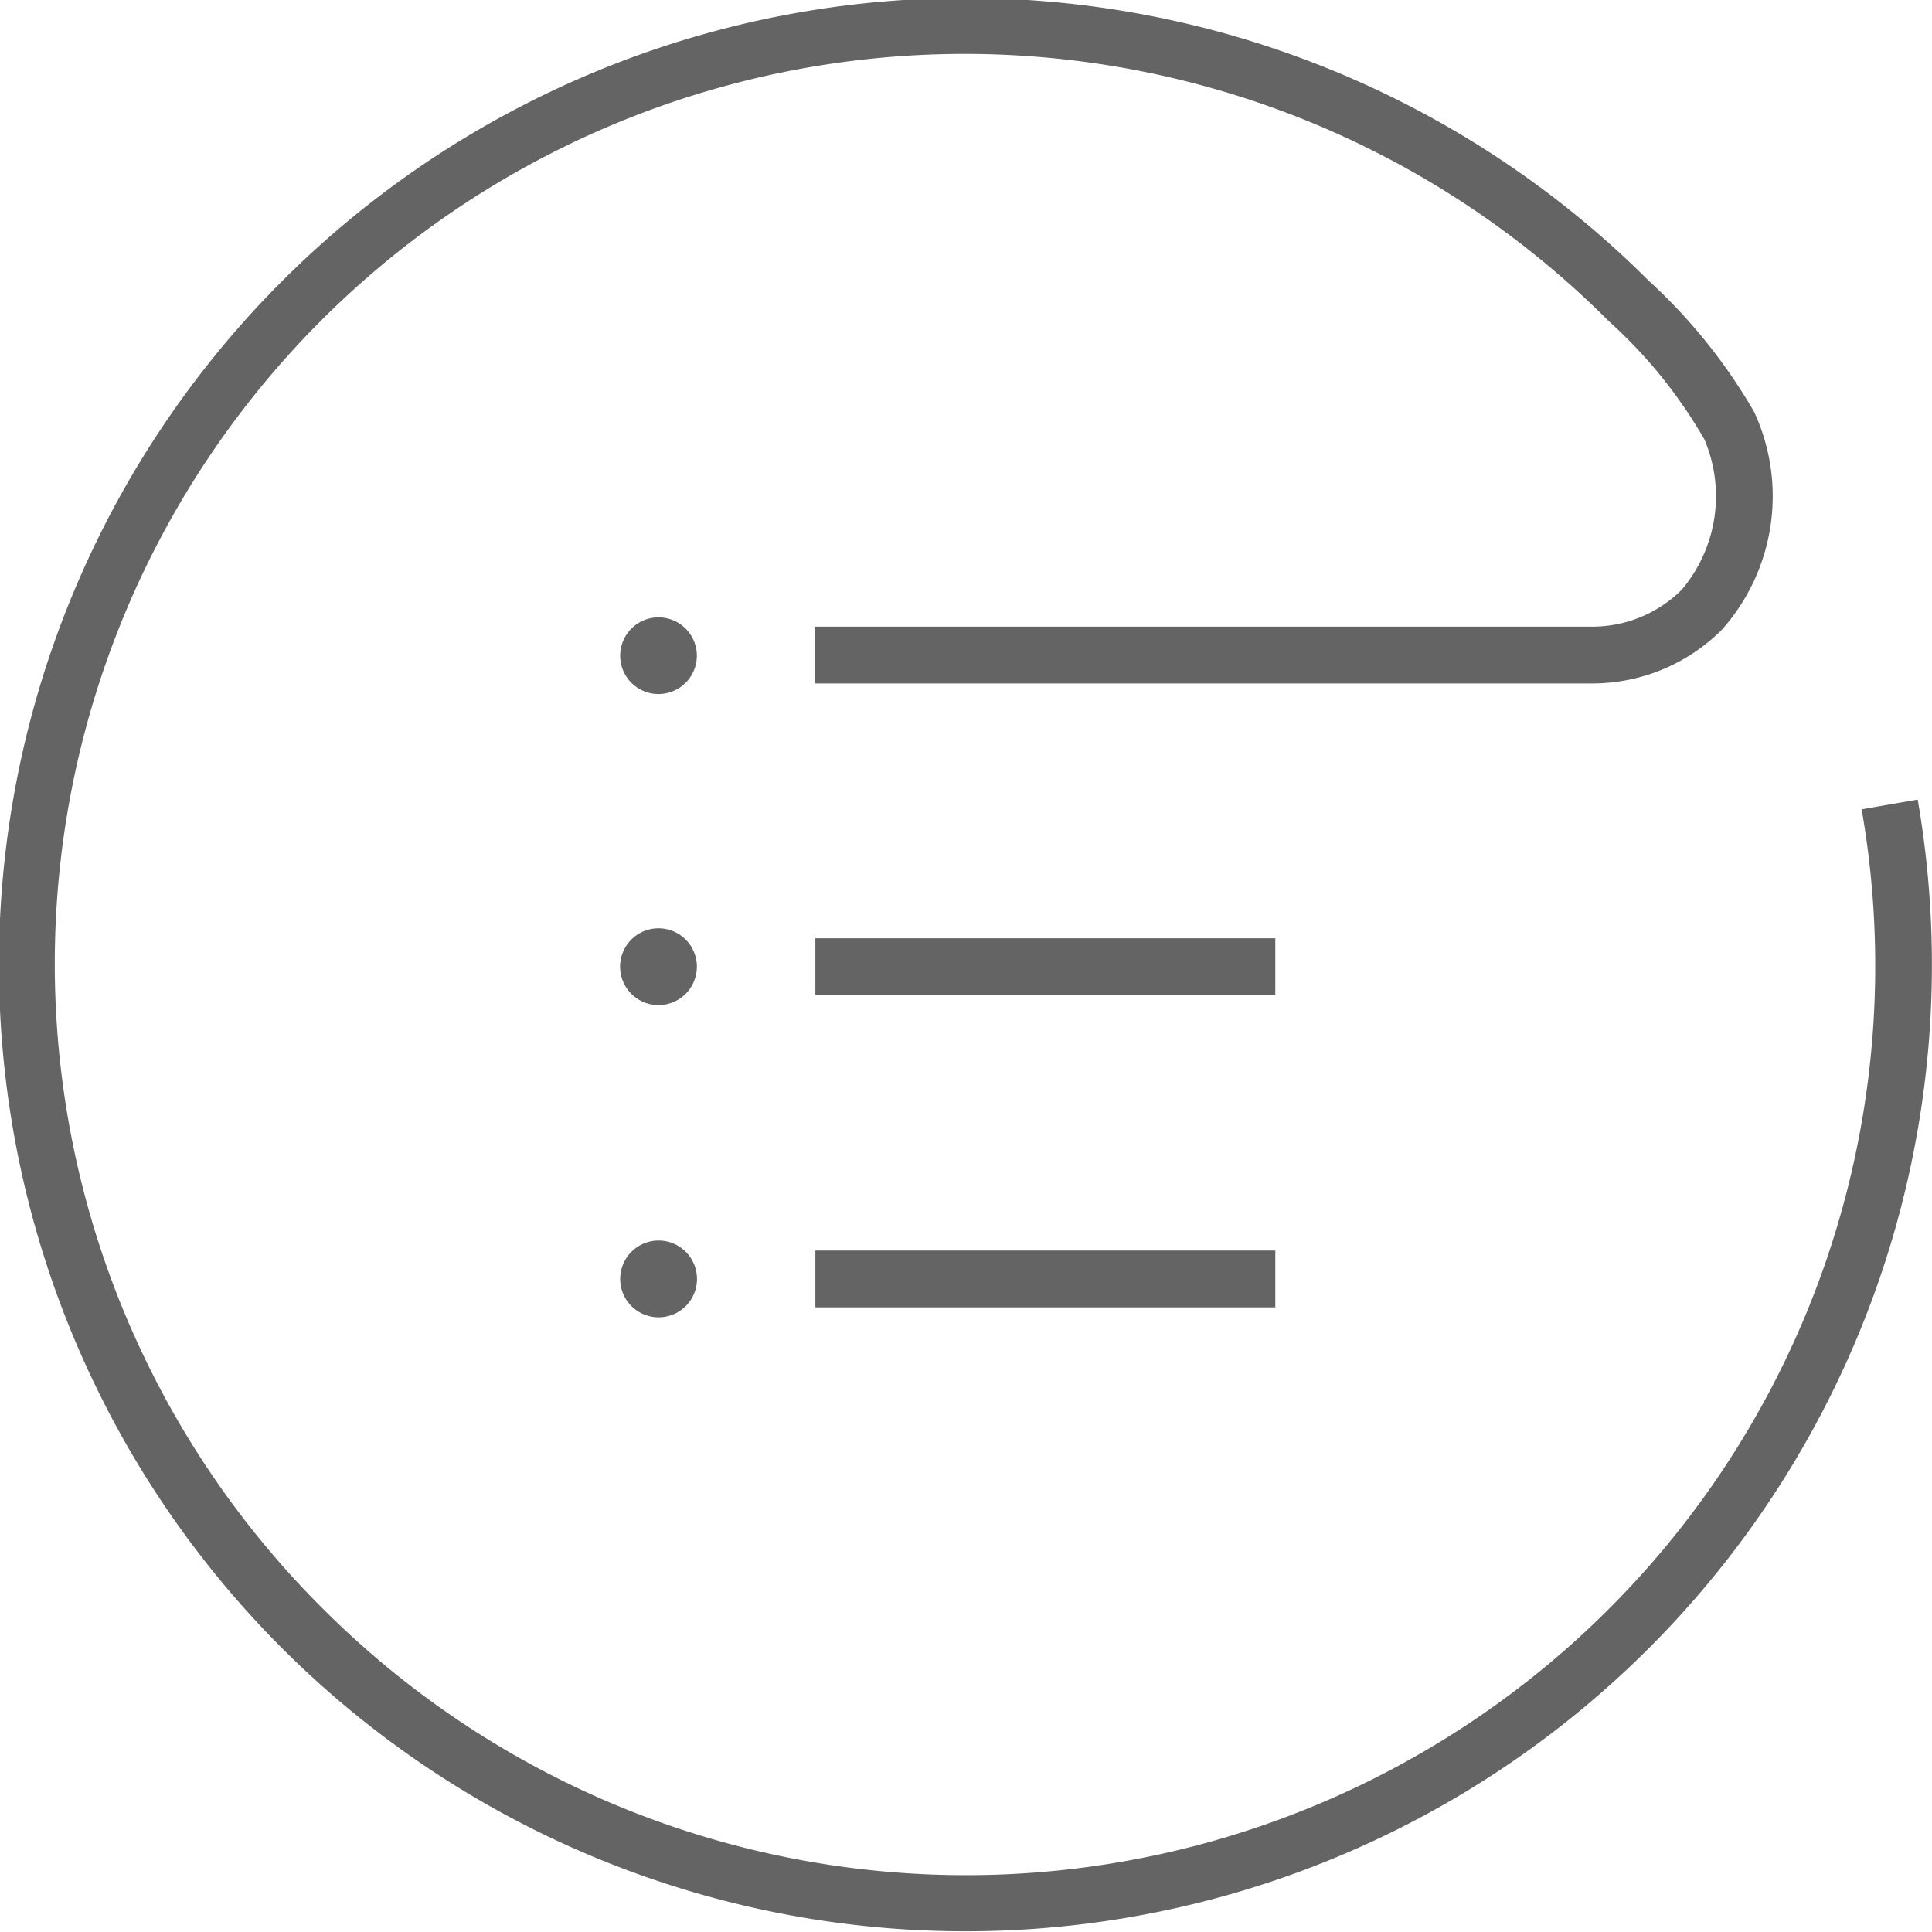 <svg id="Icons" xmlns="http://www.w3.org/2000/svg" viewBox="0 0 68.031 68.031"><defs><style>.cls-1{fill:#646464;}</style></defs><title>list2</title><path class="cls-1" d="M67.527,28.156l-1.973.343a32.017,32.017,0,0,1-54.19,28.142A32.038,32.038,0,1,1,56.649,11.309a16.978,16.978,0,0,1,3.369,4.168,5.1,5.1,0,0,1-.8,5.289,4.462,4.462,0,0,1-3.184,1.3H28.693v2H56.031a6.455,6.455,0,0,0,4.6-1.891A7.065,7.065,0,0,0,61.766,14.5a19.455,19.455,0,0,0-3.711-4.616A34.038,34.038,0,0,0,9.948,58.054a34.032,34.032,0,0,0,57.579-29.9Z"/><rect class="cls-1" x="28.711" y="33.039" width="16.196" height="2.001"/><rect class="cls-1" x="28.711" y="44.035" width="16.196" height="2.001"/><path class="cls-1" d="M23.189,24.438a1.35,1.35,0,0,0,1.349-1.352h0a1.35,1.35,0,1,0-1.349,1.353Z"/><path class="cls-1" d="M23.189,32.688a1.352,1.352,0,1,0,1.35,1.352A1.351,1.351,0,0,0,23.189,32.688Z"/><path class="cls-1" d="M23.189,46.387a1.352,1.352,0,1,0-1.35-1.353h0A1.351,1.351,0,0,0,23.189,46.387Z"/></svg>